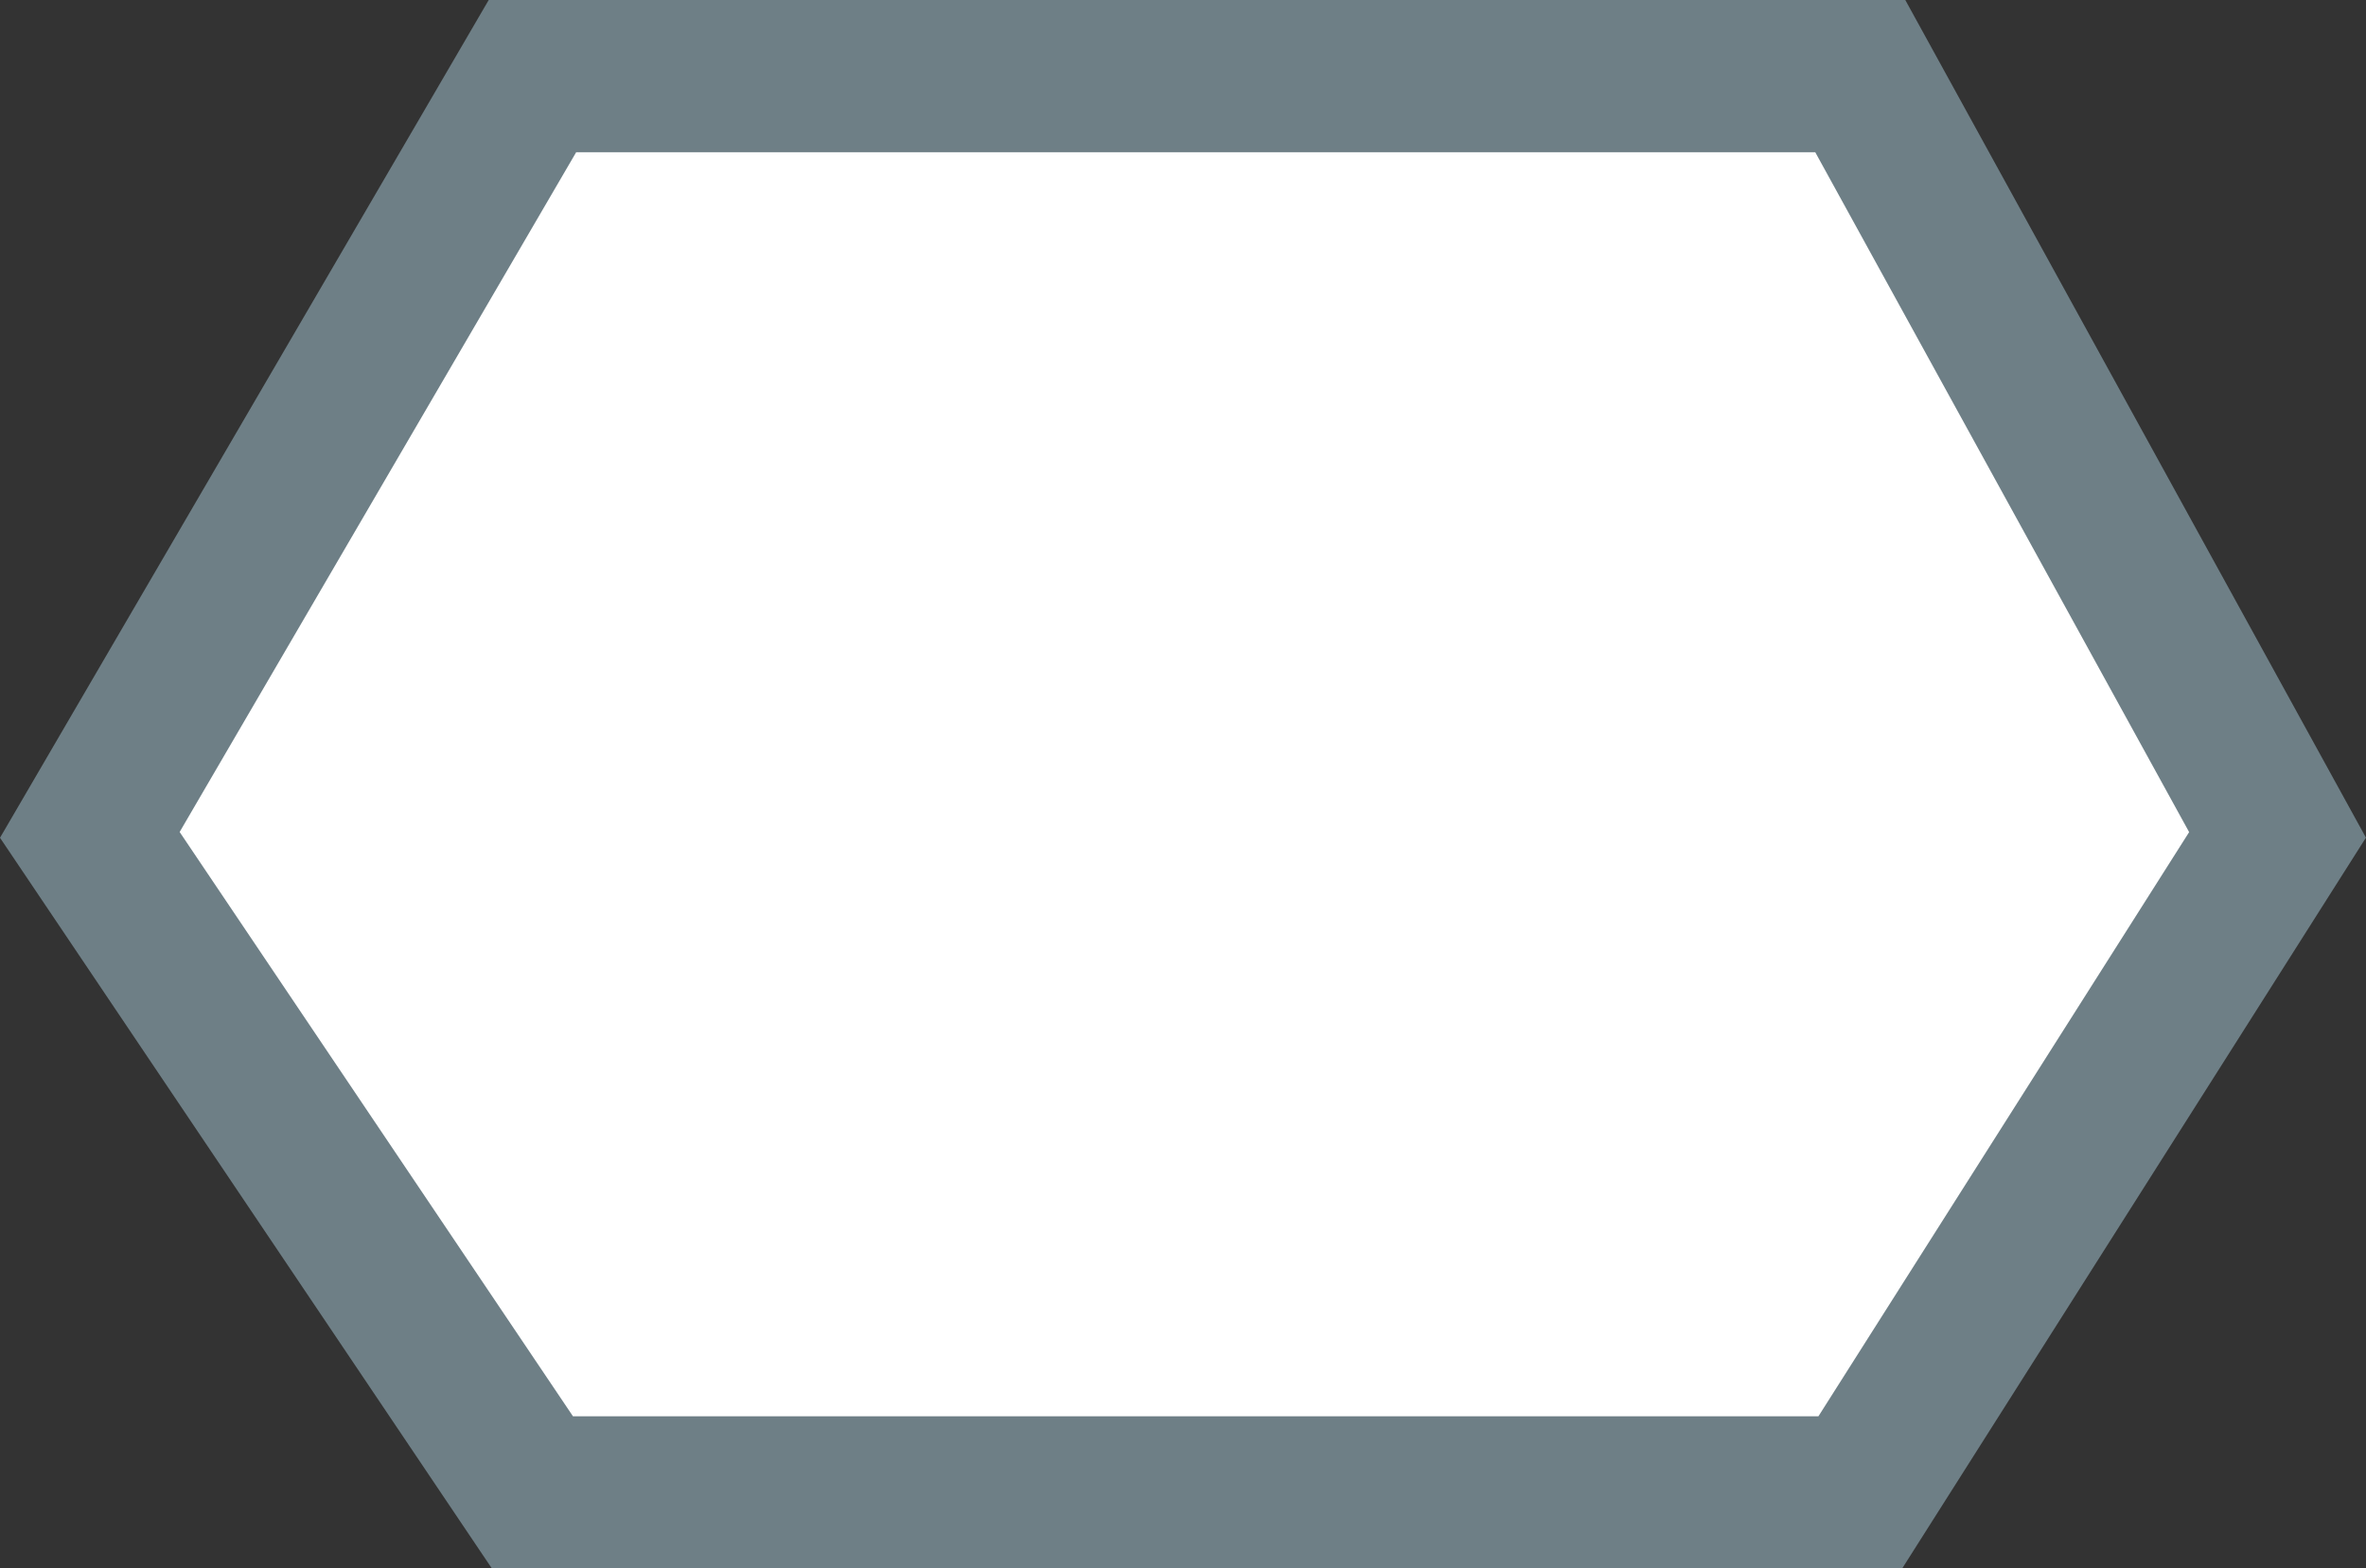 <svg xmlns="http://www.w3.org/2000/svg" width="31.079" height="20.605" viewBox="0 0 31.079 20.605">
  <rect x="0" y="0" width="31.079" height="20.605" fill="#333333" stroke="none"/>
  <path id="Path_8779" data-name="Path 8779" d="M-14069.783,4513.833l-5.814,9.968,5.814,8.638h17.442l5.481-8.638-5.481-9.968Z" transform="translate(14076.777 -4512.833)" fill="#fff" stroke="#6e7f86" stroke-width="2"/>
</svg>
